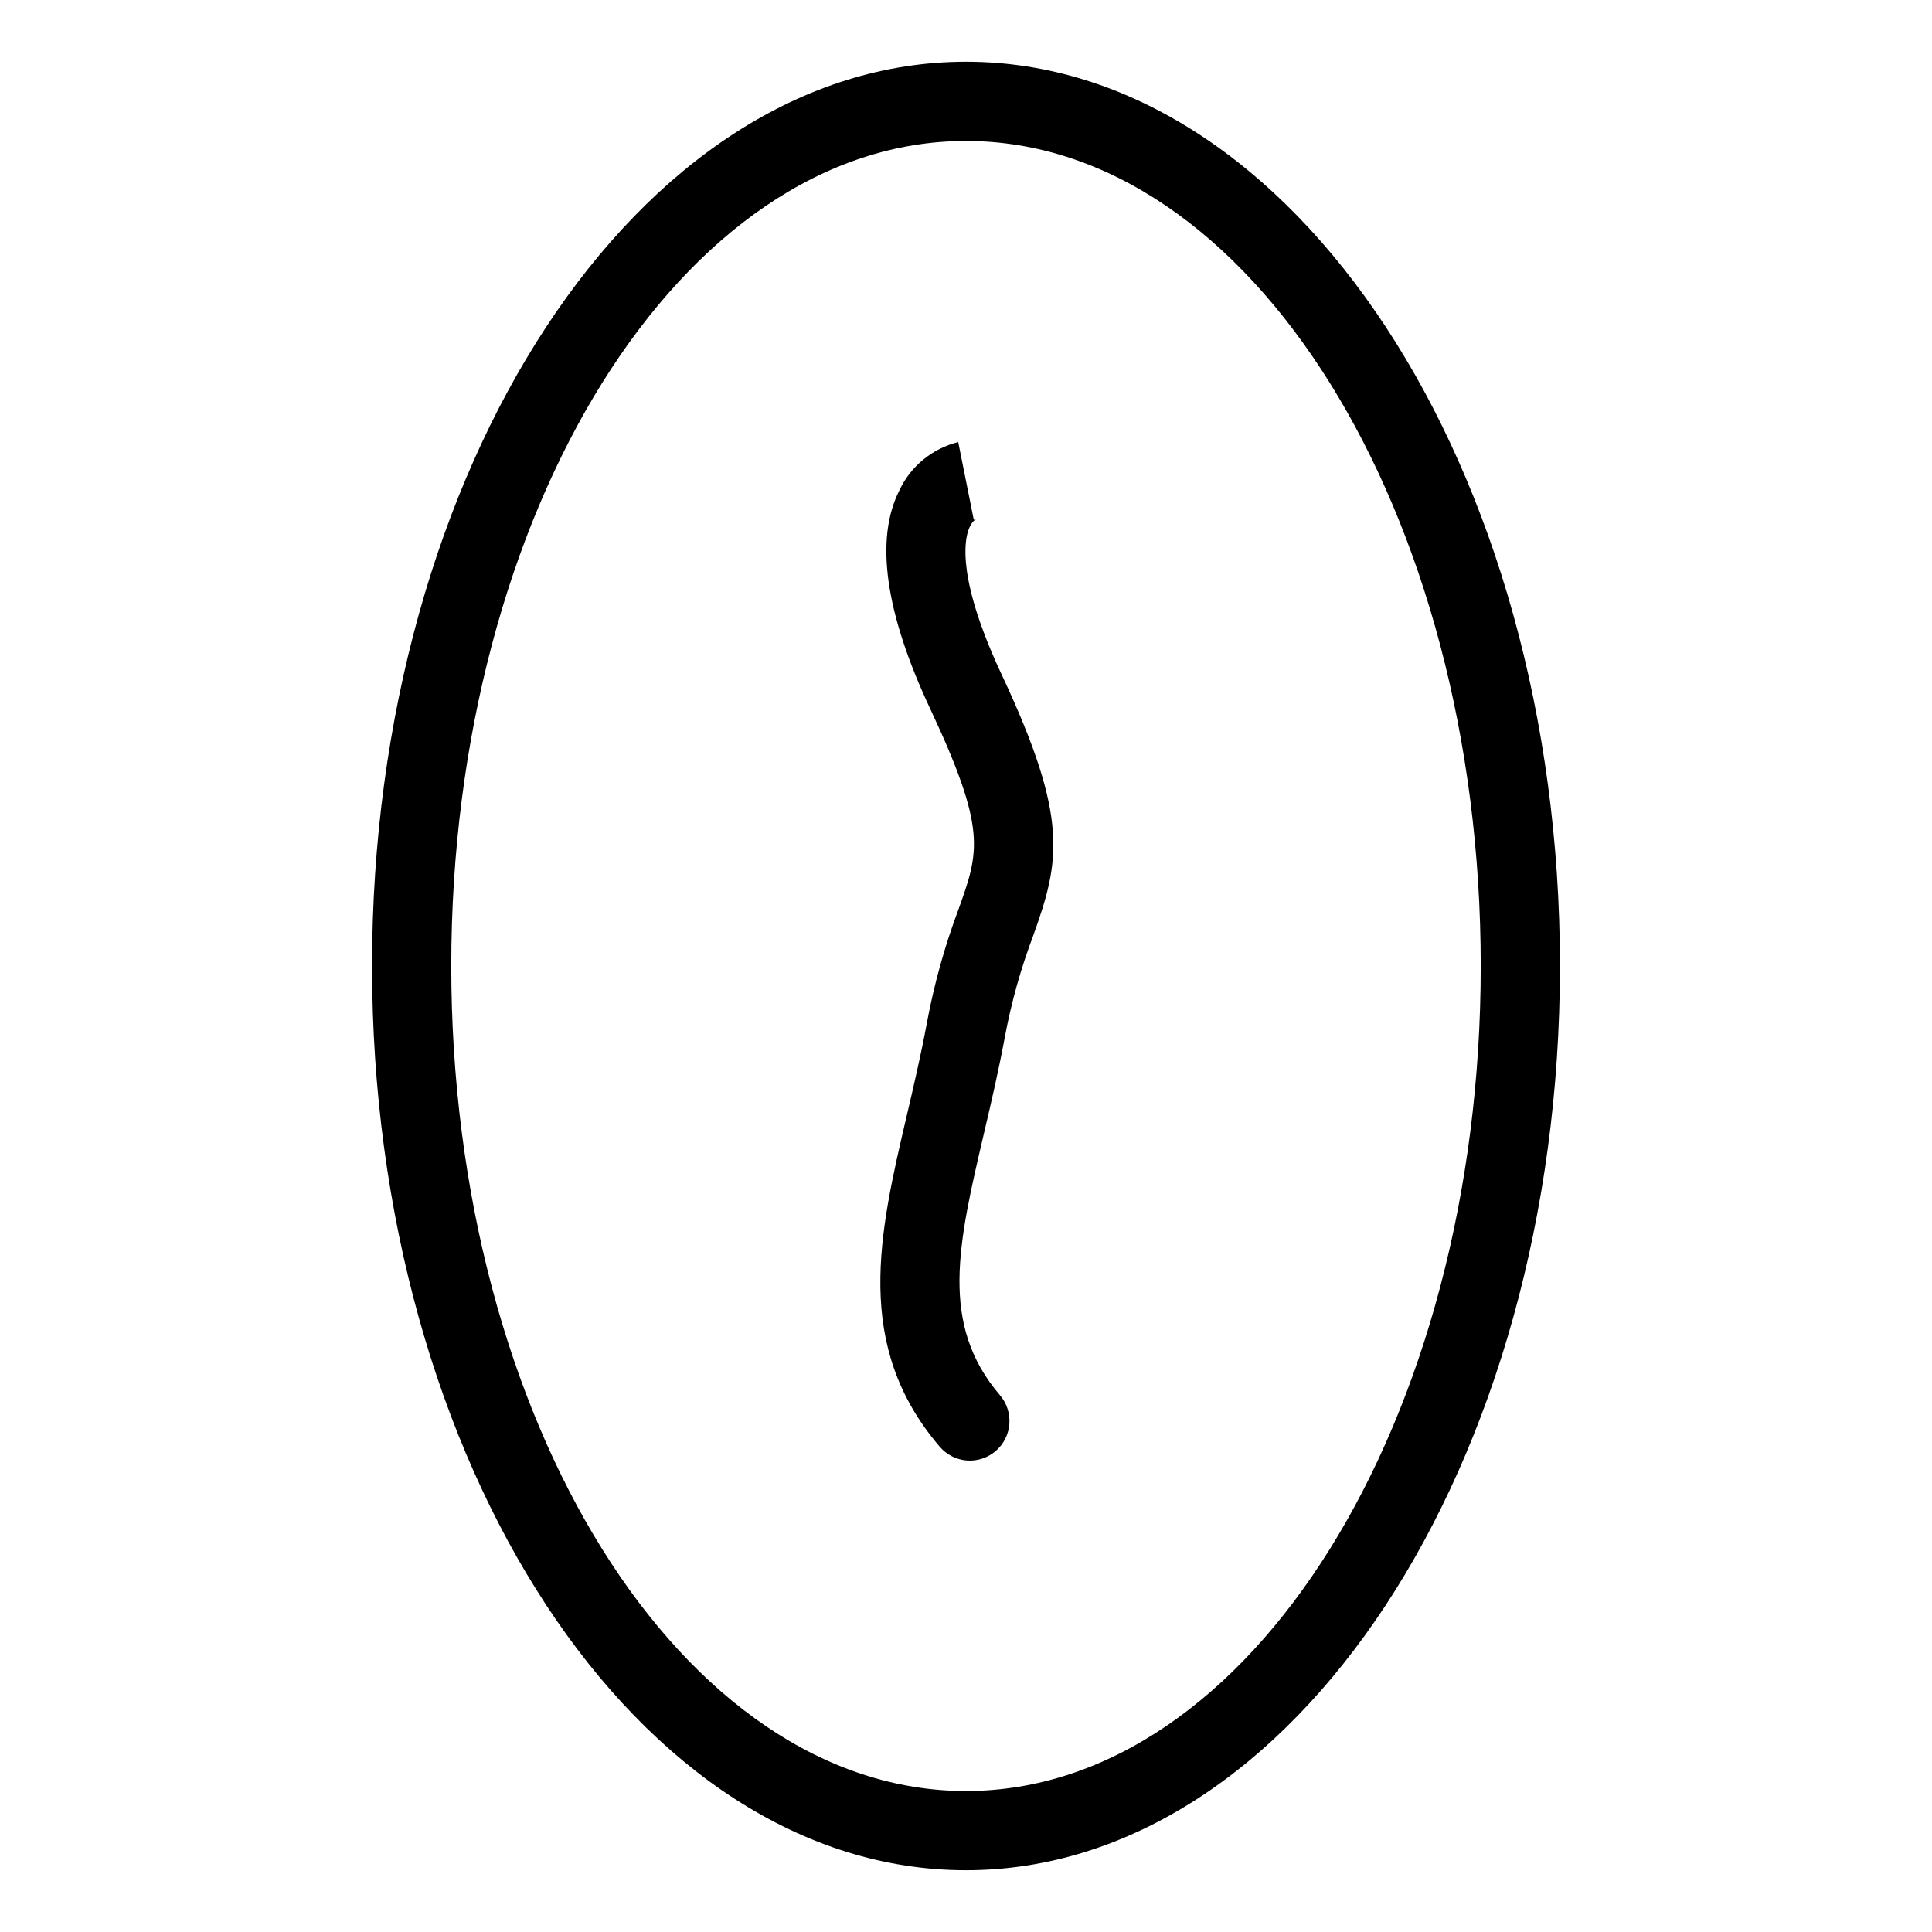 <?xml version="1.0" encoding="UTF-8"?>
<!-- Uploaded to: ICON Repo, www.svgrepo.com, Generator: ICON Repo Mixer Tools -->
<svg fill="#000000" width="800px" height="800px" version="1.1" viewBox="144 144 512 512" xmlns="http://www.w3.org/2000/svg">
 <g>
  <path d="m400 160.36c-86.789 0-157.4 107.5-157.4 239.64s70.613 239.63 157.4 239.63c86.785 0 157.4-107.5 157.4-239.63s-70.613-239.64-157.4-239.64zm0 458.28c-75.215 0-136.41-98.082-136.41-218.64-0.004-120.56 61.191-218.64 136.41-218.64s136.41 98.082 136.41 218.64c0 120.56-61.191 218.64-136.41 218.64z"/>
  <path d="m400.79 284.08c0.77-1.957 1.762-2.441 1.957-2.512-0.219 0.094-0.449 0.152-0.688 0.172l-4.121-20.582c-6.871 1.691-12.609 6.402-15.602 12.812-6.519 12.914-3.773 32.371 8.16 57.832 15.047 32.094 13.008 37.812 7.543 53.105-3.652 9.723-6.453 19.742-8.363 29.949-1.609 8.691-3.535 16.922-5.371 24.766-7.32 31.305-14.238 60.887 8.711 87.75h0.004c1.805 2.125 4.383 3.445 7.16 3.672 2.781 0.223 5.535-0.672 7.656-2.481 2.125-1.812 3.438-4.394 3.652-7.172 0.215-2.781-0.684-5.535-2.5-7.652-16.062-18.797-11.102-39.996-4.242-69.34 1.906-8.137 3.906-16.688 5.574-25.727 1.707-9.109 4.215-18.047 7.492-26.715 7.031-19.68 9.613-30.844-8.312-69.074-11.789-25.141-10.023-35.516-8.711-38.805z"/>
 </g>
</svg>